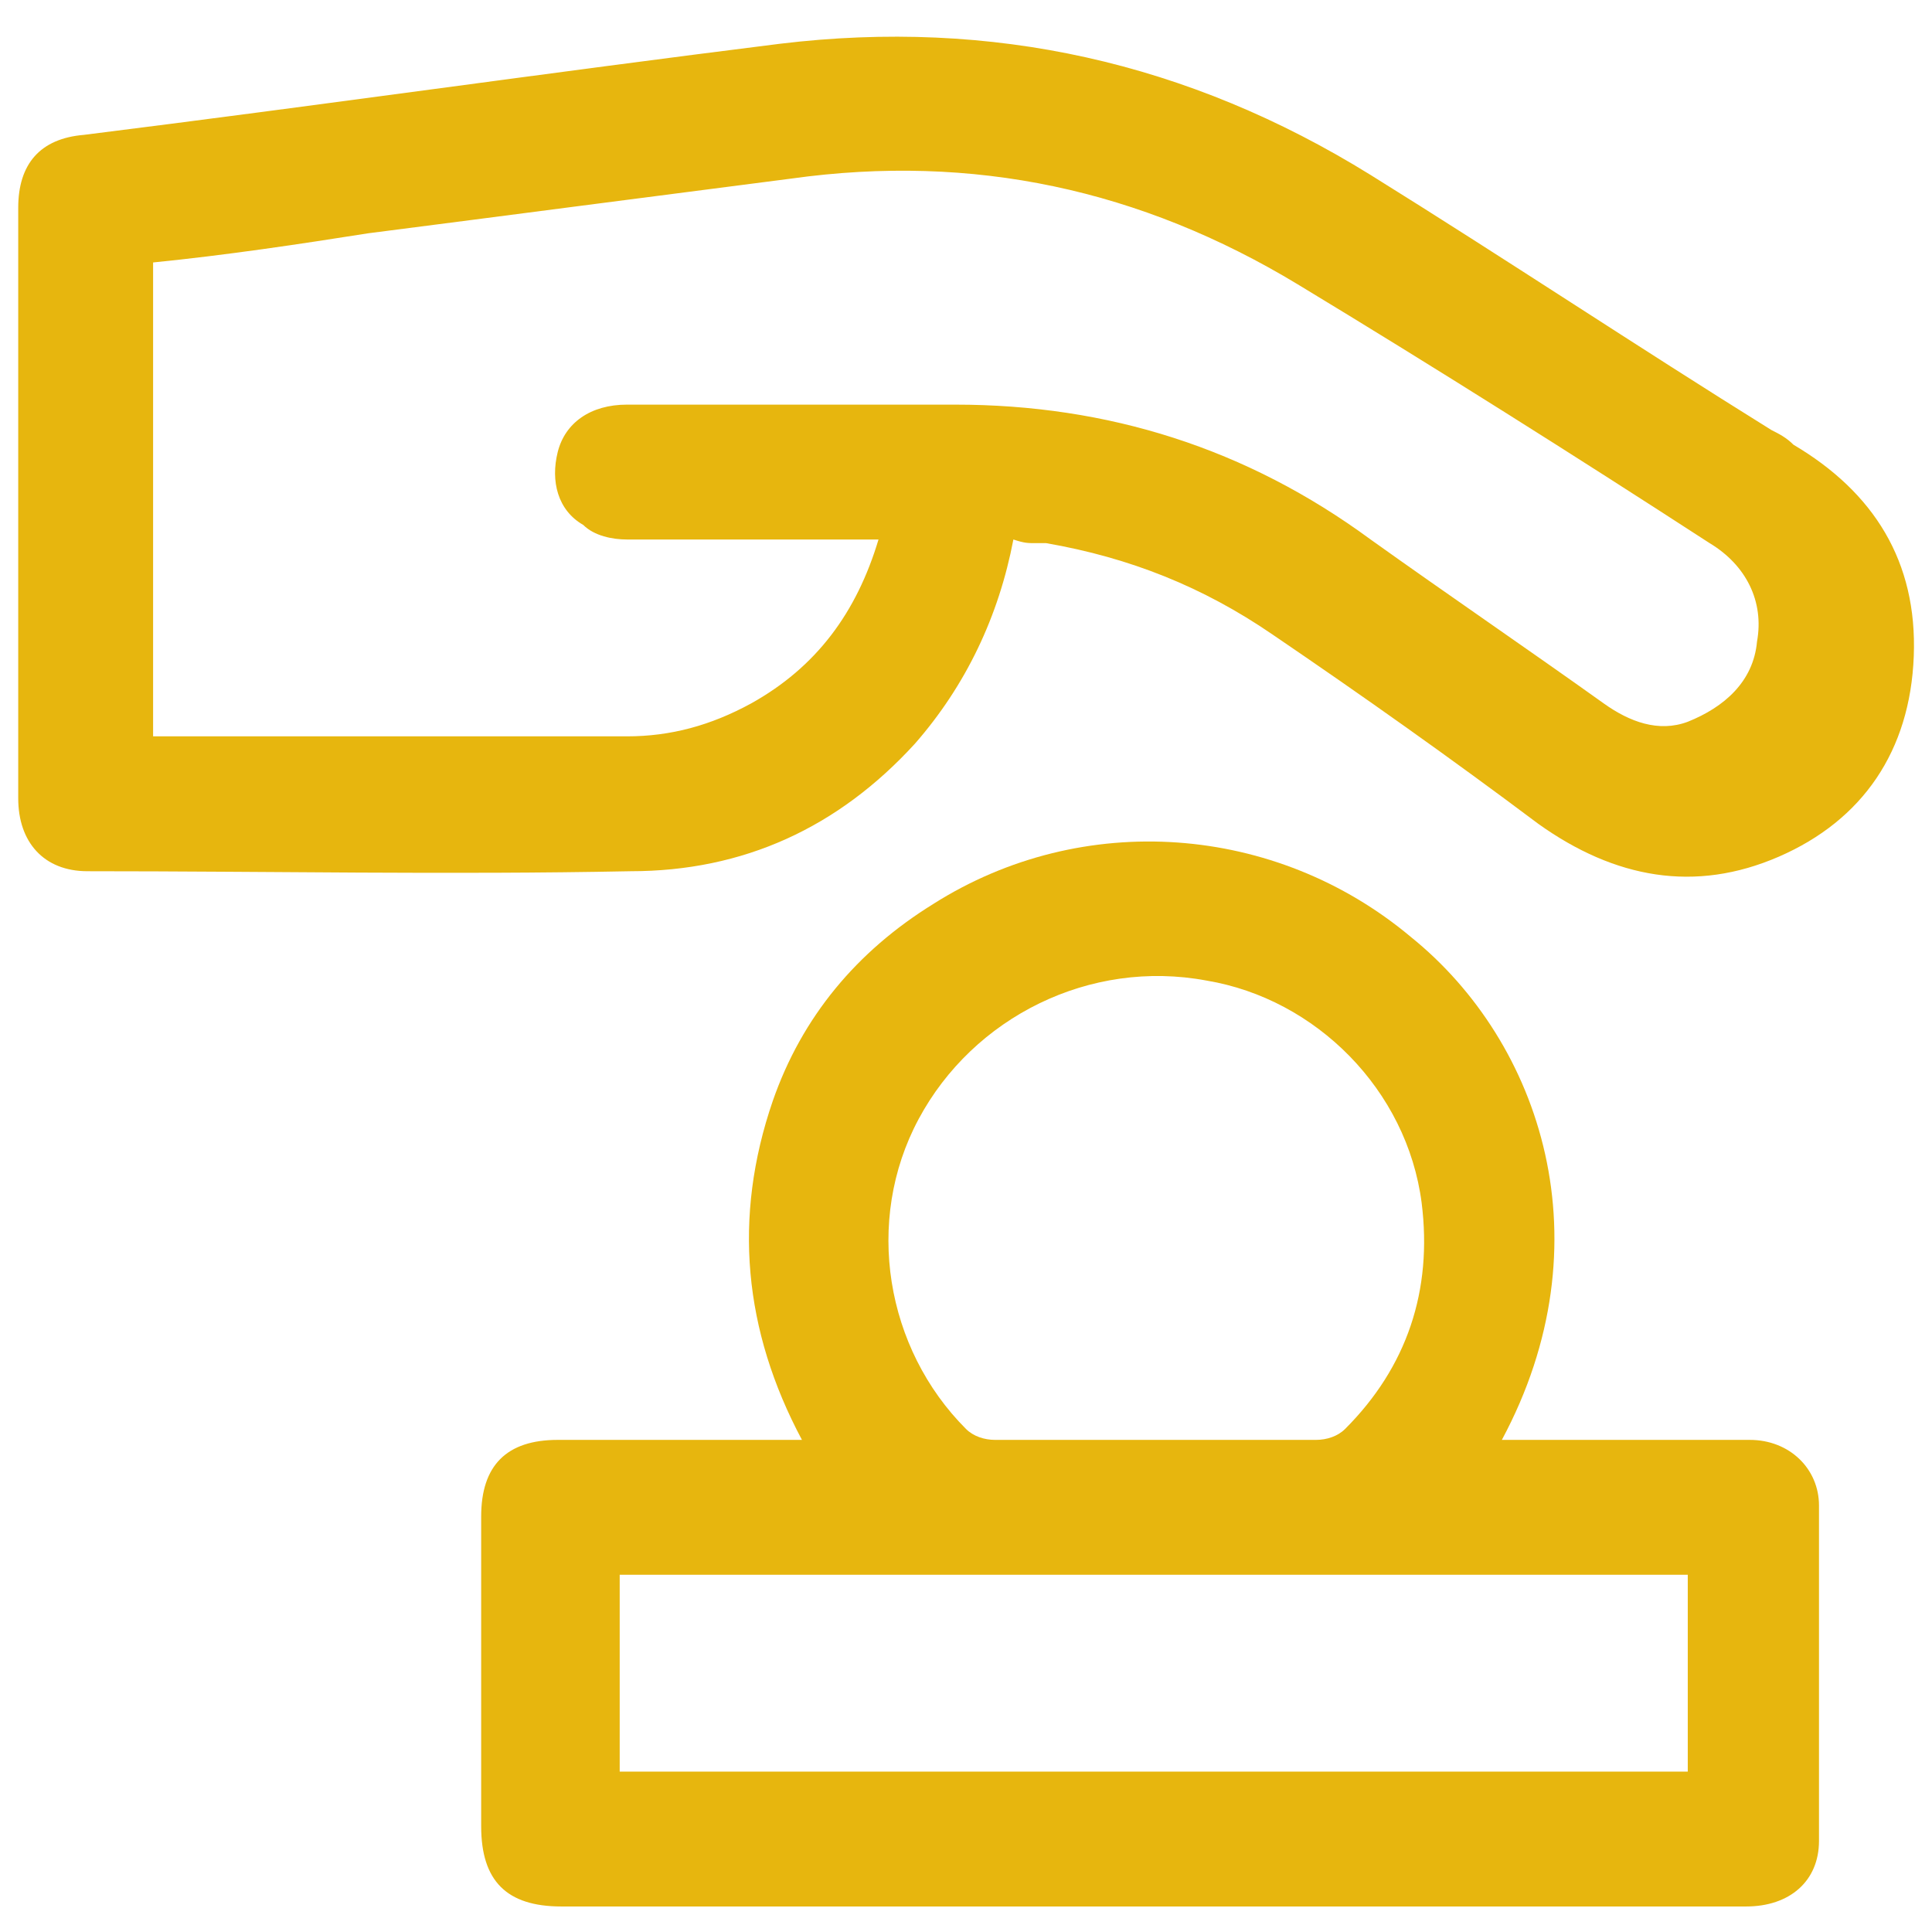 <?xml version="1.0" encoding="utf-8"?>
<!-- Generator: Adobe Illustrator 27.2.0, SVG Export Plug-In . SVG Version: 6.00 Build 0)  -->
<svg version="1.1" id="Layer_1" xmlns="http://www.w3.org/2000/svg" xmlns:xlink="http://www.w3.org/1999/xlink" x="0px" y="0px"
	 viewBox="0 0 53 53" style="enable-background:new 0 0 53 53;" xml:space="preserve">
<style type="text/css">
	.st0{fill:#E7B60E;}
</style>
<g>
	<path class="st0" d="M27.8,14.8c-0.4,2.1-1.3,4-2.7,5.6c-2.1,2.3-4.7,3.5-7.8,3.5c-5,0.1-9.9,0-14.9,0c-1.2,0-1.9-0.8-1.9-2
		c0-5.4,0-10.8,0-16.2c0-1.2,0.6-1.9,1.8-2C8.7,2.9,15,2,21.4,1.2c5.8-0.7,11.2,0.5,16.2,3.6c3.7,2.3,7.3,4.7,11,7
		c0.2,0.1,0.4,0.2,0.6,0.4c2.2,1.3,3.4,3.2,3.3,5.8c-0.1,2.6-1.4,4.5-3.7,5.5s-4.5,0.6-6.6-0.9c-2.4-1.8-4.8-3.5-7.3-5.2
		c-1.9-1.3-3.9-2.1-6.2-2.5c-0.1,0-0.2,0-0.3,0C28.2,14.9,28.1,14.9,27.8,14.8z M4.2,20.2c0.1,0,0.2,0,0.3,0c4.2,0,8.5,0,12.7,0
		c1.2,0,2.3-0.3,3.4-0.9c1.8-1,2.9-2.5,3.5-4.5c-0.3,0-0.5,0-0.7,0c-2.1,0-4.2,0-6.2,0c-0.4,0-0.9-0.1-1.2-0.4
		c-0.7-0.4-0.9-1.2-0.7-2s0.9-1.3,1.9-1.3c3,0,6,0,9,0c4.2,0,8,1.2,11.4,3.7c2.1,1.5,4.3,3,6.4,4.5c0.7,0.5,1.5,0.8,2.3,0.5
		c1-0.4,1.8-1.1,1.9-2.2c0.2-1.1-0.3-2.1-1.3-2.7c-3.7-2.4-7.5-4.8-11.3-7.1c-4.3-2.6-8.9-3.6-13.9-2.9c-3.9,0.5-7.7,1-11.6,1.5
		C8.2,6.7,6.2,7,4.2,7.2C4.2,11.6,4.2,15.9,4.2,20.2z"/>
	<path class="st0" d="M41.2,39.5c0.3,0,0.4,0,0.6,0c2.1,0,4.2,0,6.2,0c1.1,0,1.9,0.8,1.9,1.8c0,3.1,0,6.1,0,9.2c0,1.1-0.8,1.8-2,1.8
		c-5.7,0-11.3,0-17,0c-5.2,0-10.3,0-15.5,0c-1.5,0-2.2-0.7-2.2-2.2c0-2.8,0-5.7,0-8.5c0-1.4,0.7-2.1,2.1-2.1c2,0,4,0,6.1,0
		c0.2,0,0.4,0,0.6,0c-1.6-3-1.9-6.1-0.8-9.3c0.8-2.3,2.3-4.1,4.4-5.4c4.1-2.6,9.4-2.2,13.1,0.9C42.3,28.6,44.1,34.1,41.2,39.5z
		 M46.3,43.2c-9.8,0-19.5,0-29.3,0c0,1.8,0,3.6,0,5.4c9.8,0,19.5,0,29.3,0C46.3,46.8,46.3,45,46.3,43.2z M31.7,39.5
		c1.5,0,2.9,0,4.4,0c0.3,0,0.6-0.1,0.8-0.3c1.7-1.7,2.4-3.8,2.1-6.2c-0.4-3.1-2.9-5.6-5.9-6.1c-3.2-0.6-6.4,1-7.9,3.8
		s-0.9,6.3,1.3,8.5c0.2,0.2,0.5,0.3,0.8,0.3C28.8,39.5,30.2,39.5,31.7,39.5z"/>
</g>
</svg>
